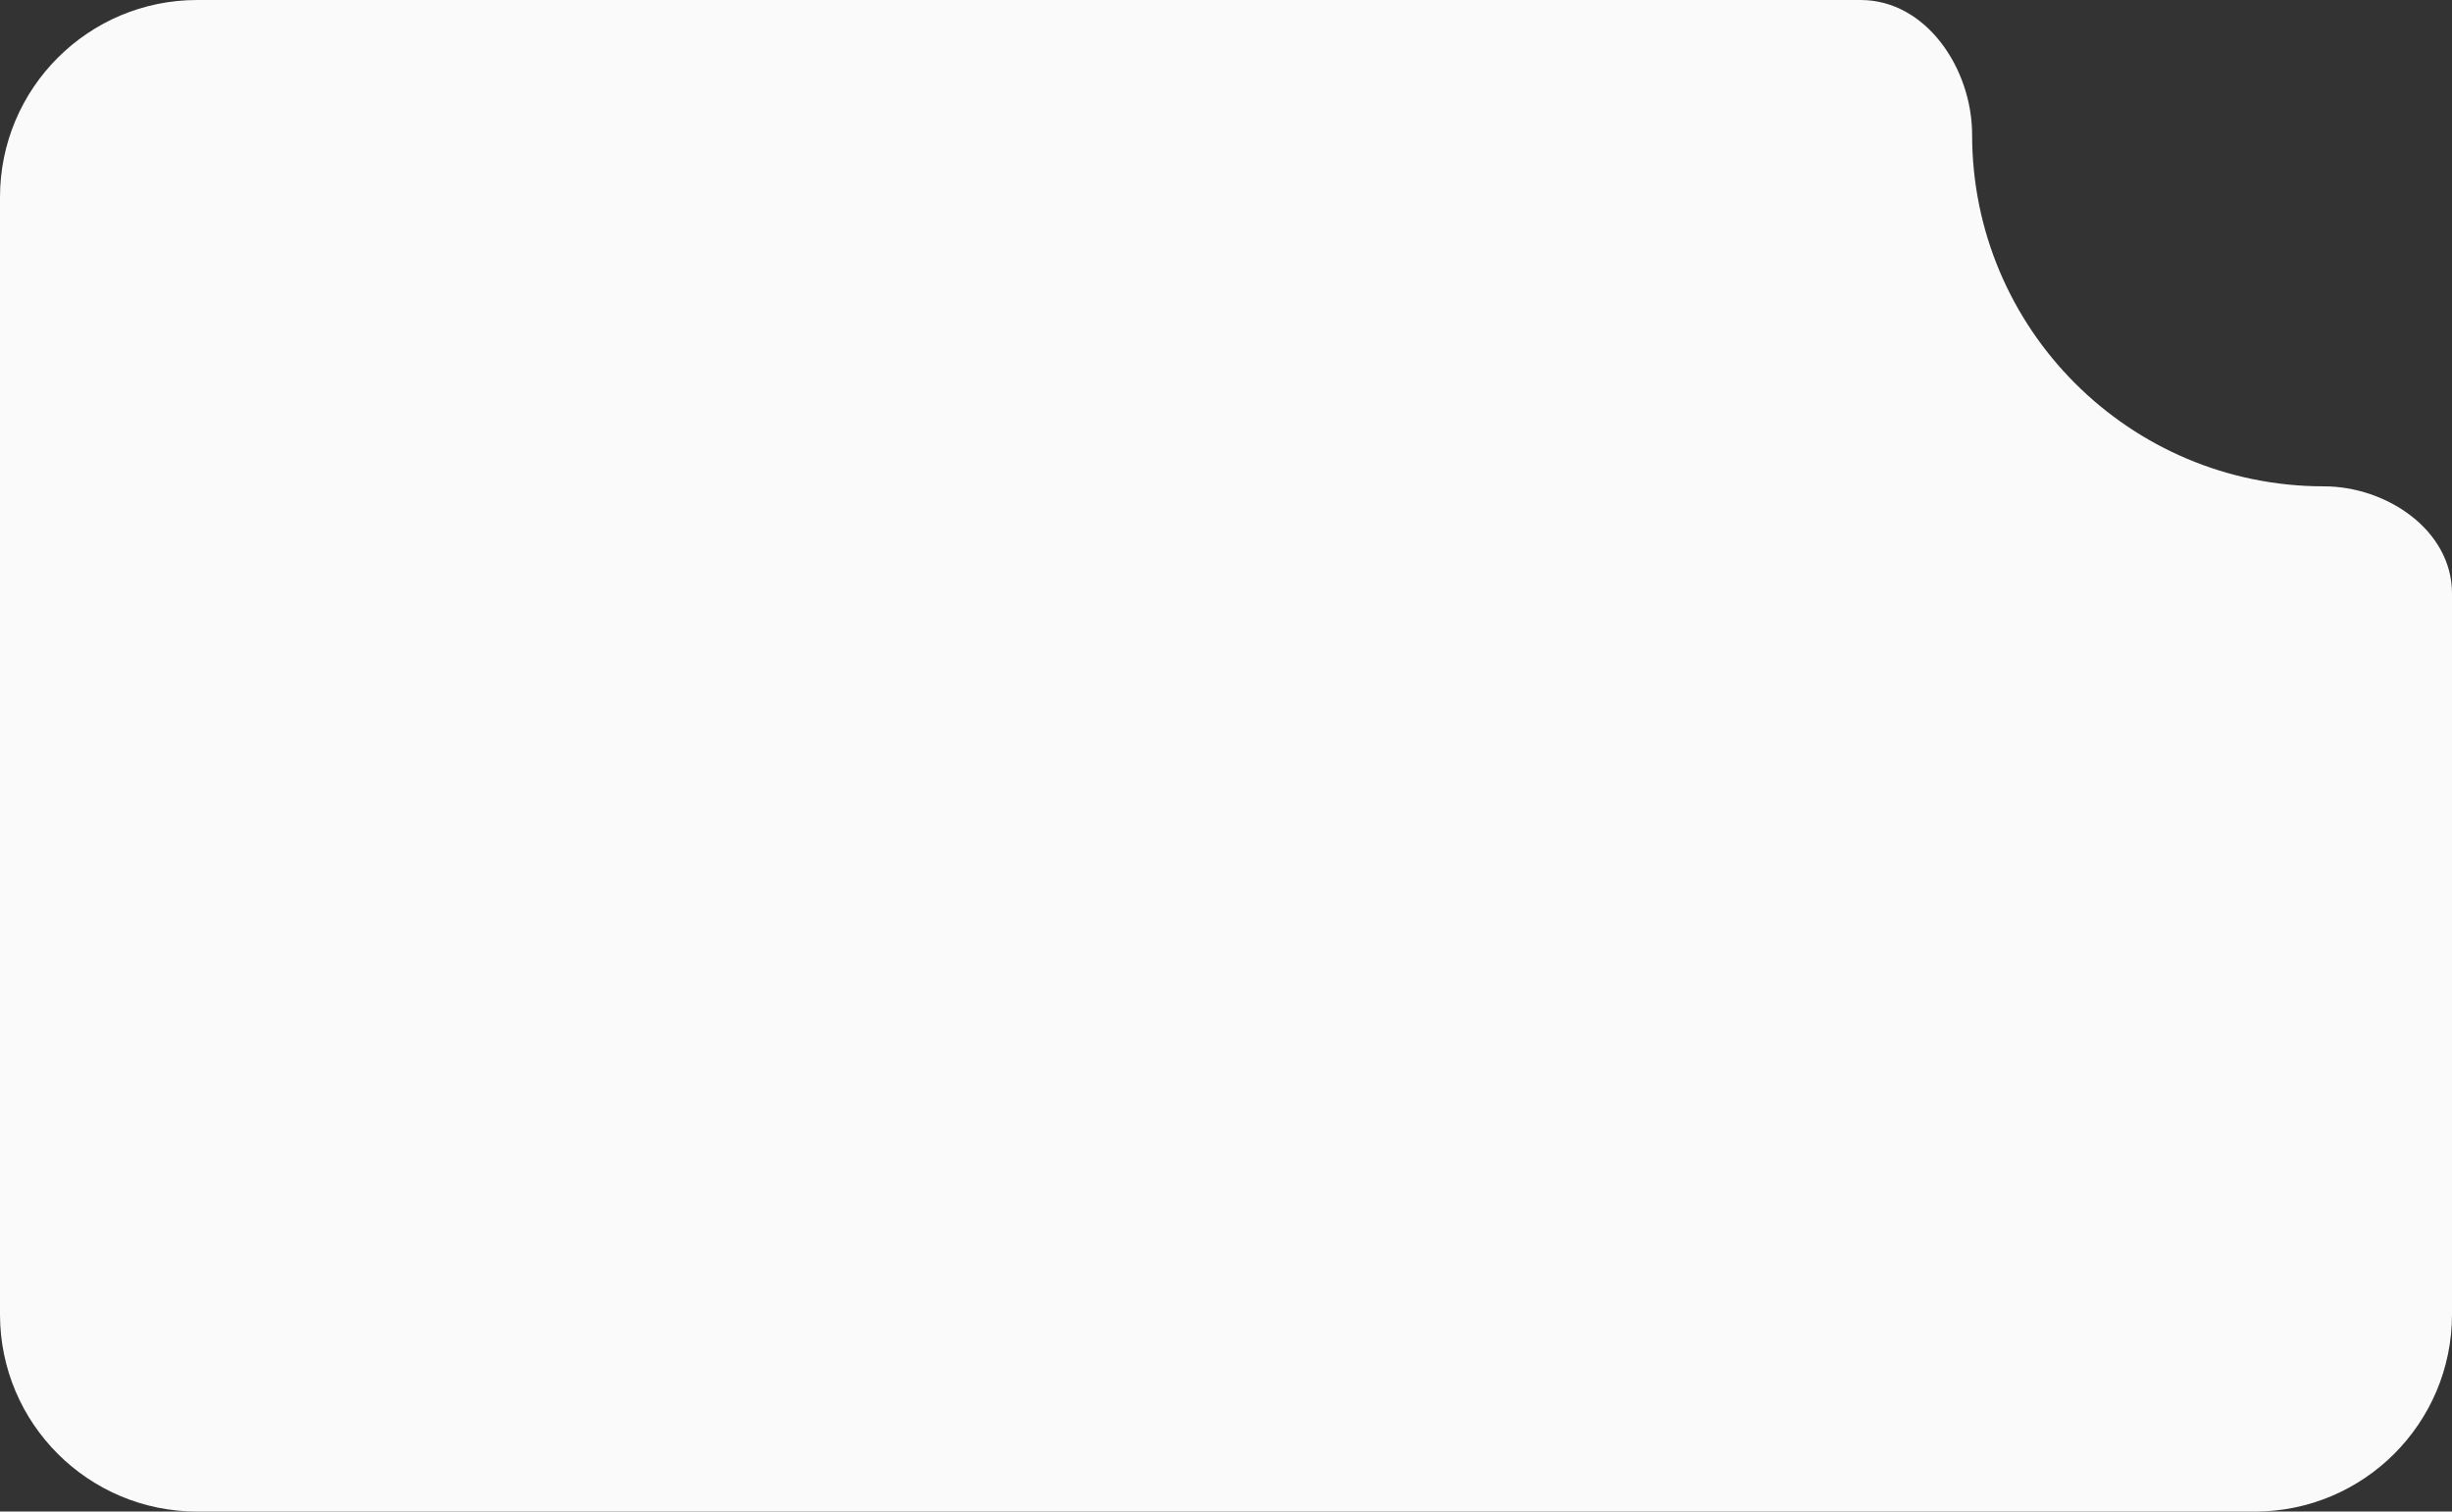 <?xml version="1.0" encoding="UTF-8"?> <svg xmlns="http://www.w3.org/2000/svg" width="373" height="230" viewBox="0 0 373 230" fill="none"><rect x="0" y="0" width="373" height="230" fill="#333333" stroke="none"/><path fill-rule="evenodd" clip-rule="evenodd" d="M373 90.292C373 80.701 363.092 74 353.5 74V74C323.953 74 300 50.047 300 20.5V20.5C300 10.487 293.046 0 283.033 0H30C13.431 0 0 13.431 0 30V200C0 216.569 13.431 230 30 230H343C359.569 230 373 216.569 373 200V90.292Z" fill="#FAFAFA"></path></svg> 